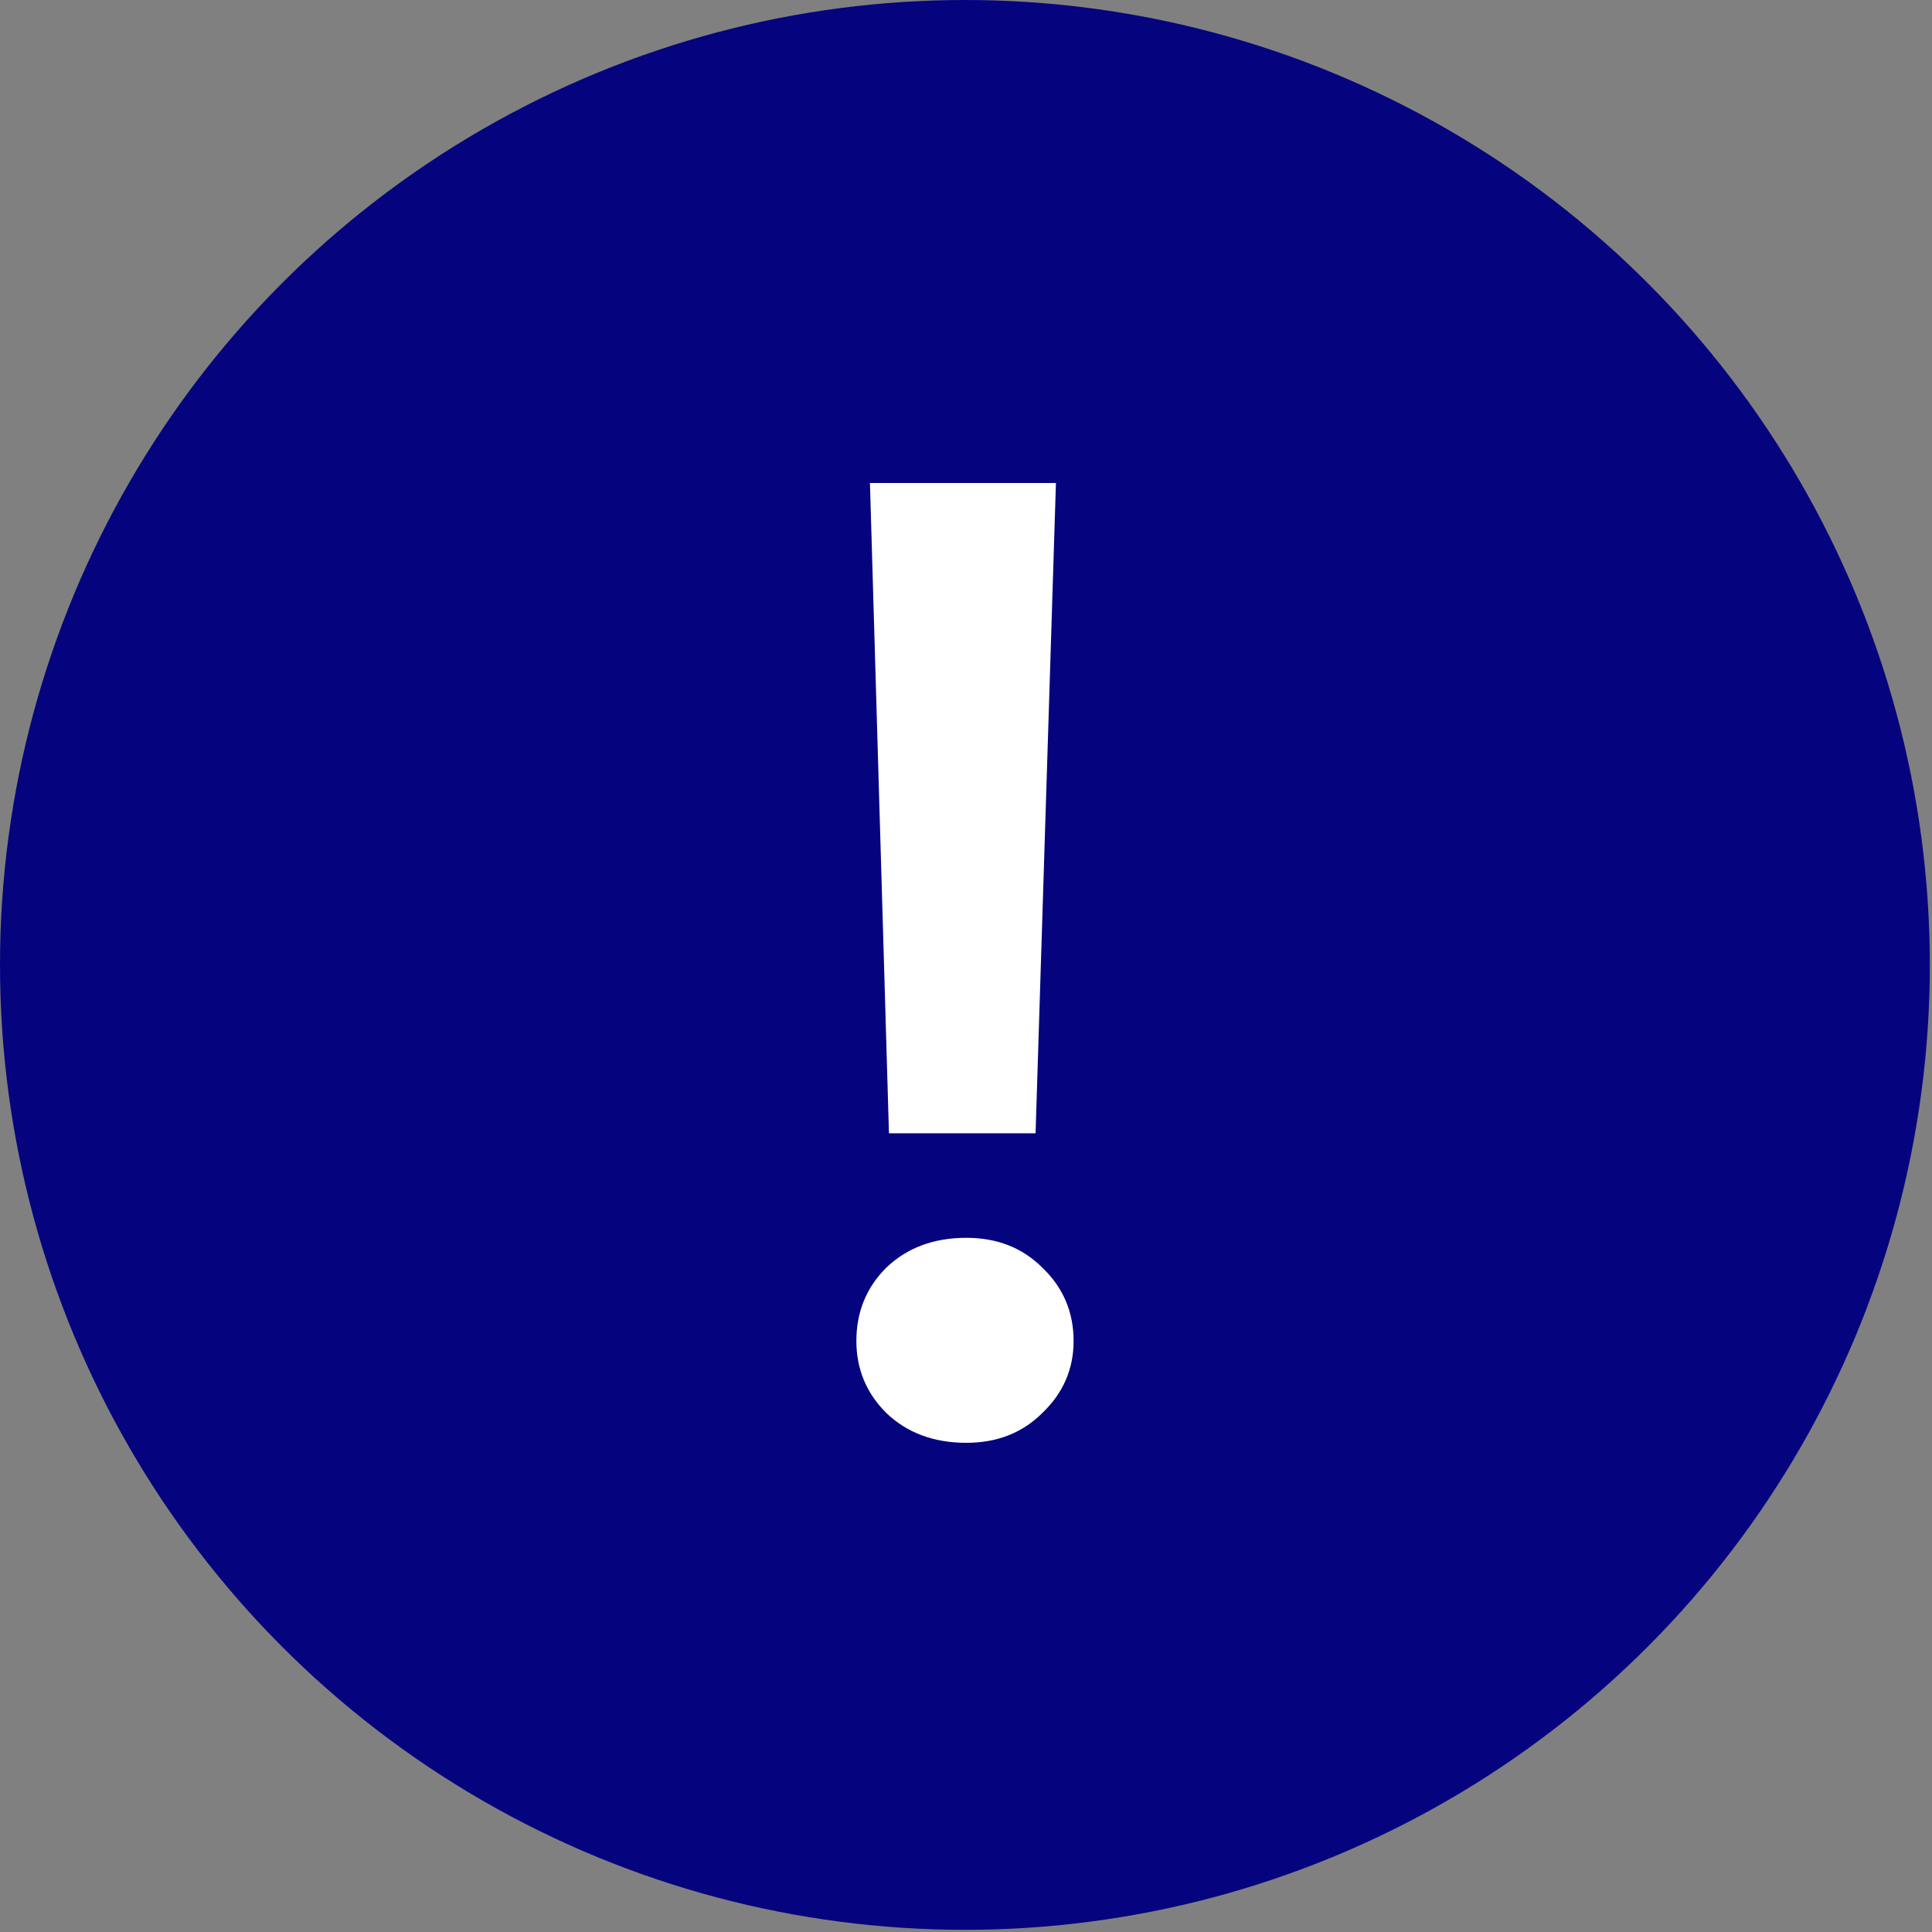 <svg xmlns="http://www.w3.org/2000/svg" width="171" height="171" viewBox="0 0 171 171" fill="none"><rect x="0" y="0" width="171" height="171" fill="#808080" stroke="none"/><circle cx="85.404" cy="85.404" r="85.404" fill="#05047E"></circle><path d="M78.681 100.306L76.999 42.749H93.46L91.658 100.306H78.681ZM85.53 127.702C82.646 127.702 80.283 126.821 78.441 125.059C76.678 123.297 75.797 121.174 75.797 118.69C75.797 116.127 76.678 113.964 78.441 112.202C80.283 110.439 82.646 109.558 85.53 109.558C88.254 109.558 90.497 110.439 92.259 112.202C94.101 113.964 95.023 116.127 95.023 118.69C95.023 121.174 94.101 123.297 92.259 125.059C90.497 126.821 88.254 127.702 85.53 127.702Z" fill="white"></path></svg>